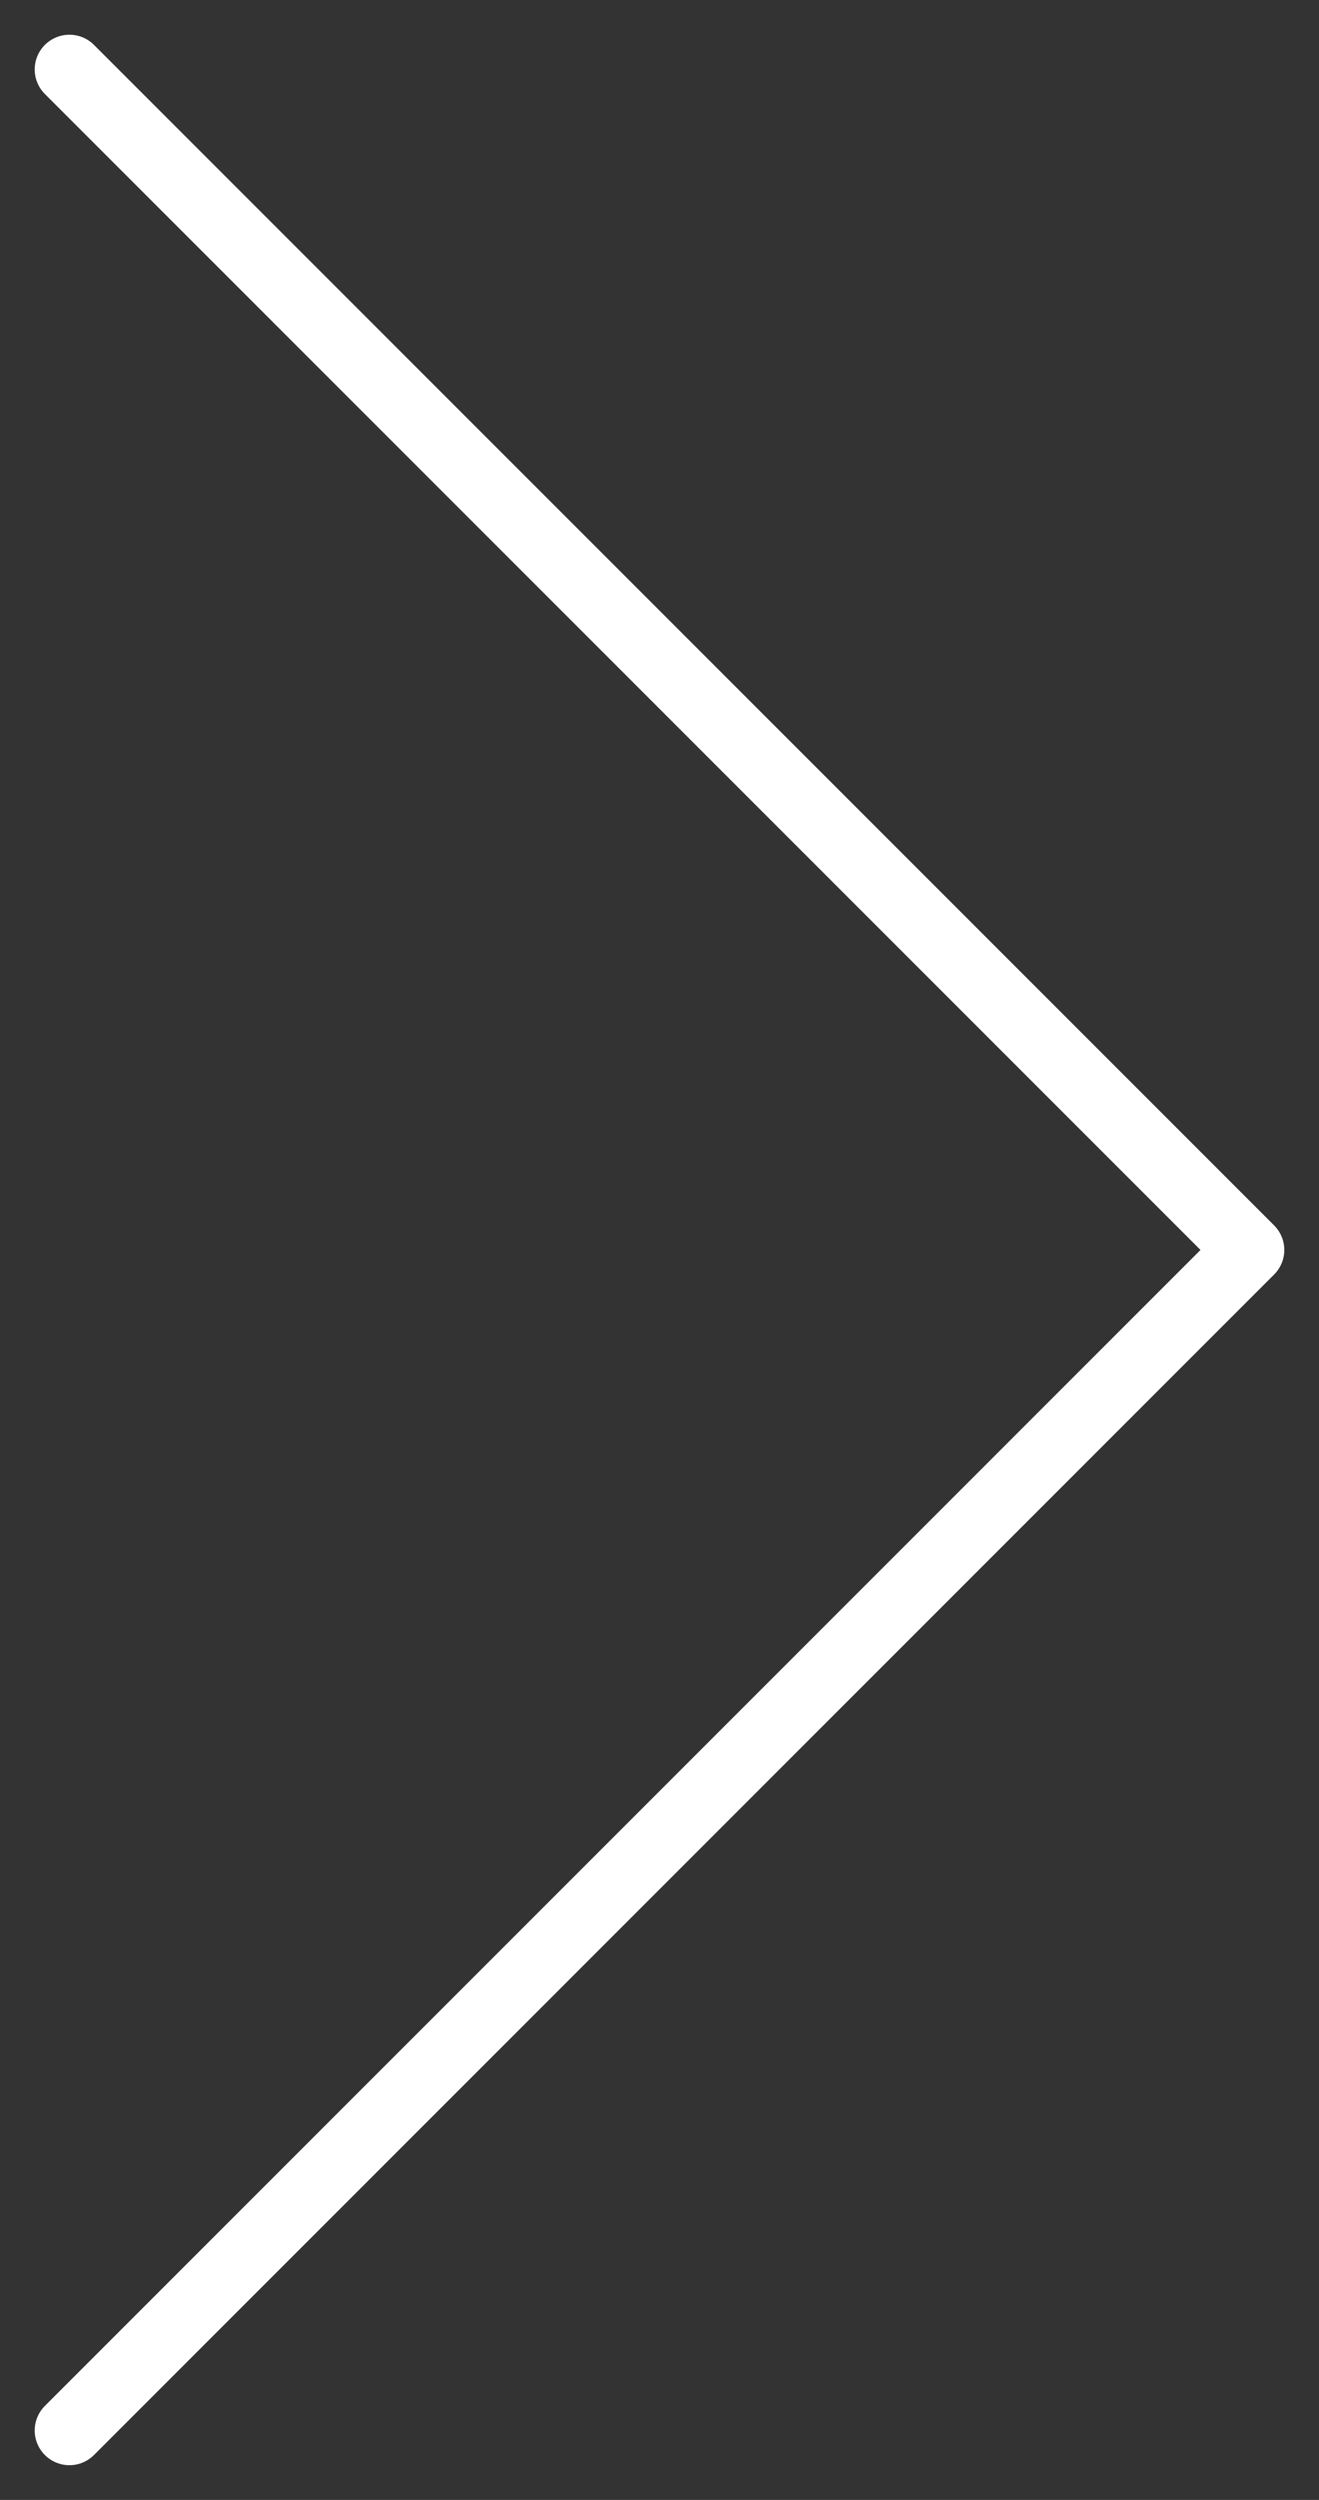 <svg width="19" height="36" viewBox="0 0 19 36" fill="none" xmlns="http://www.w3.org/2000/svg">
    <rect x="0" y="0" width="19" height="36" fill="#333333" stroke="none"/>
    <path d="M1 1L18 18L1 35" stroke="white" stroke-linecap="round" stroke-linejoin="round"/>
</svg>
